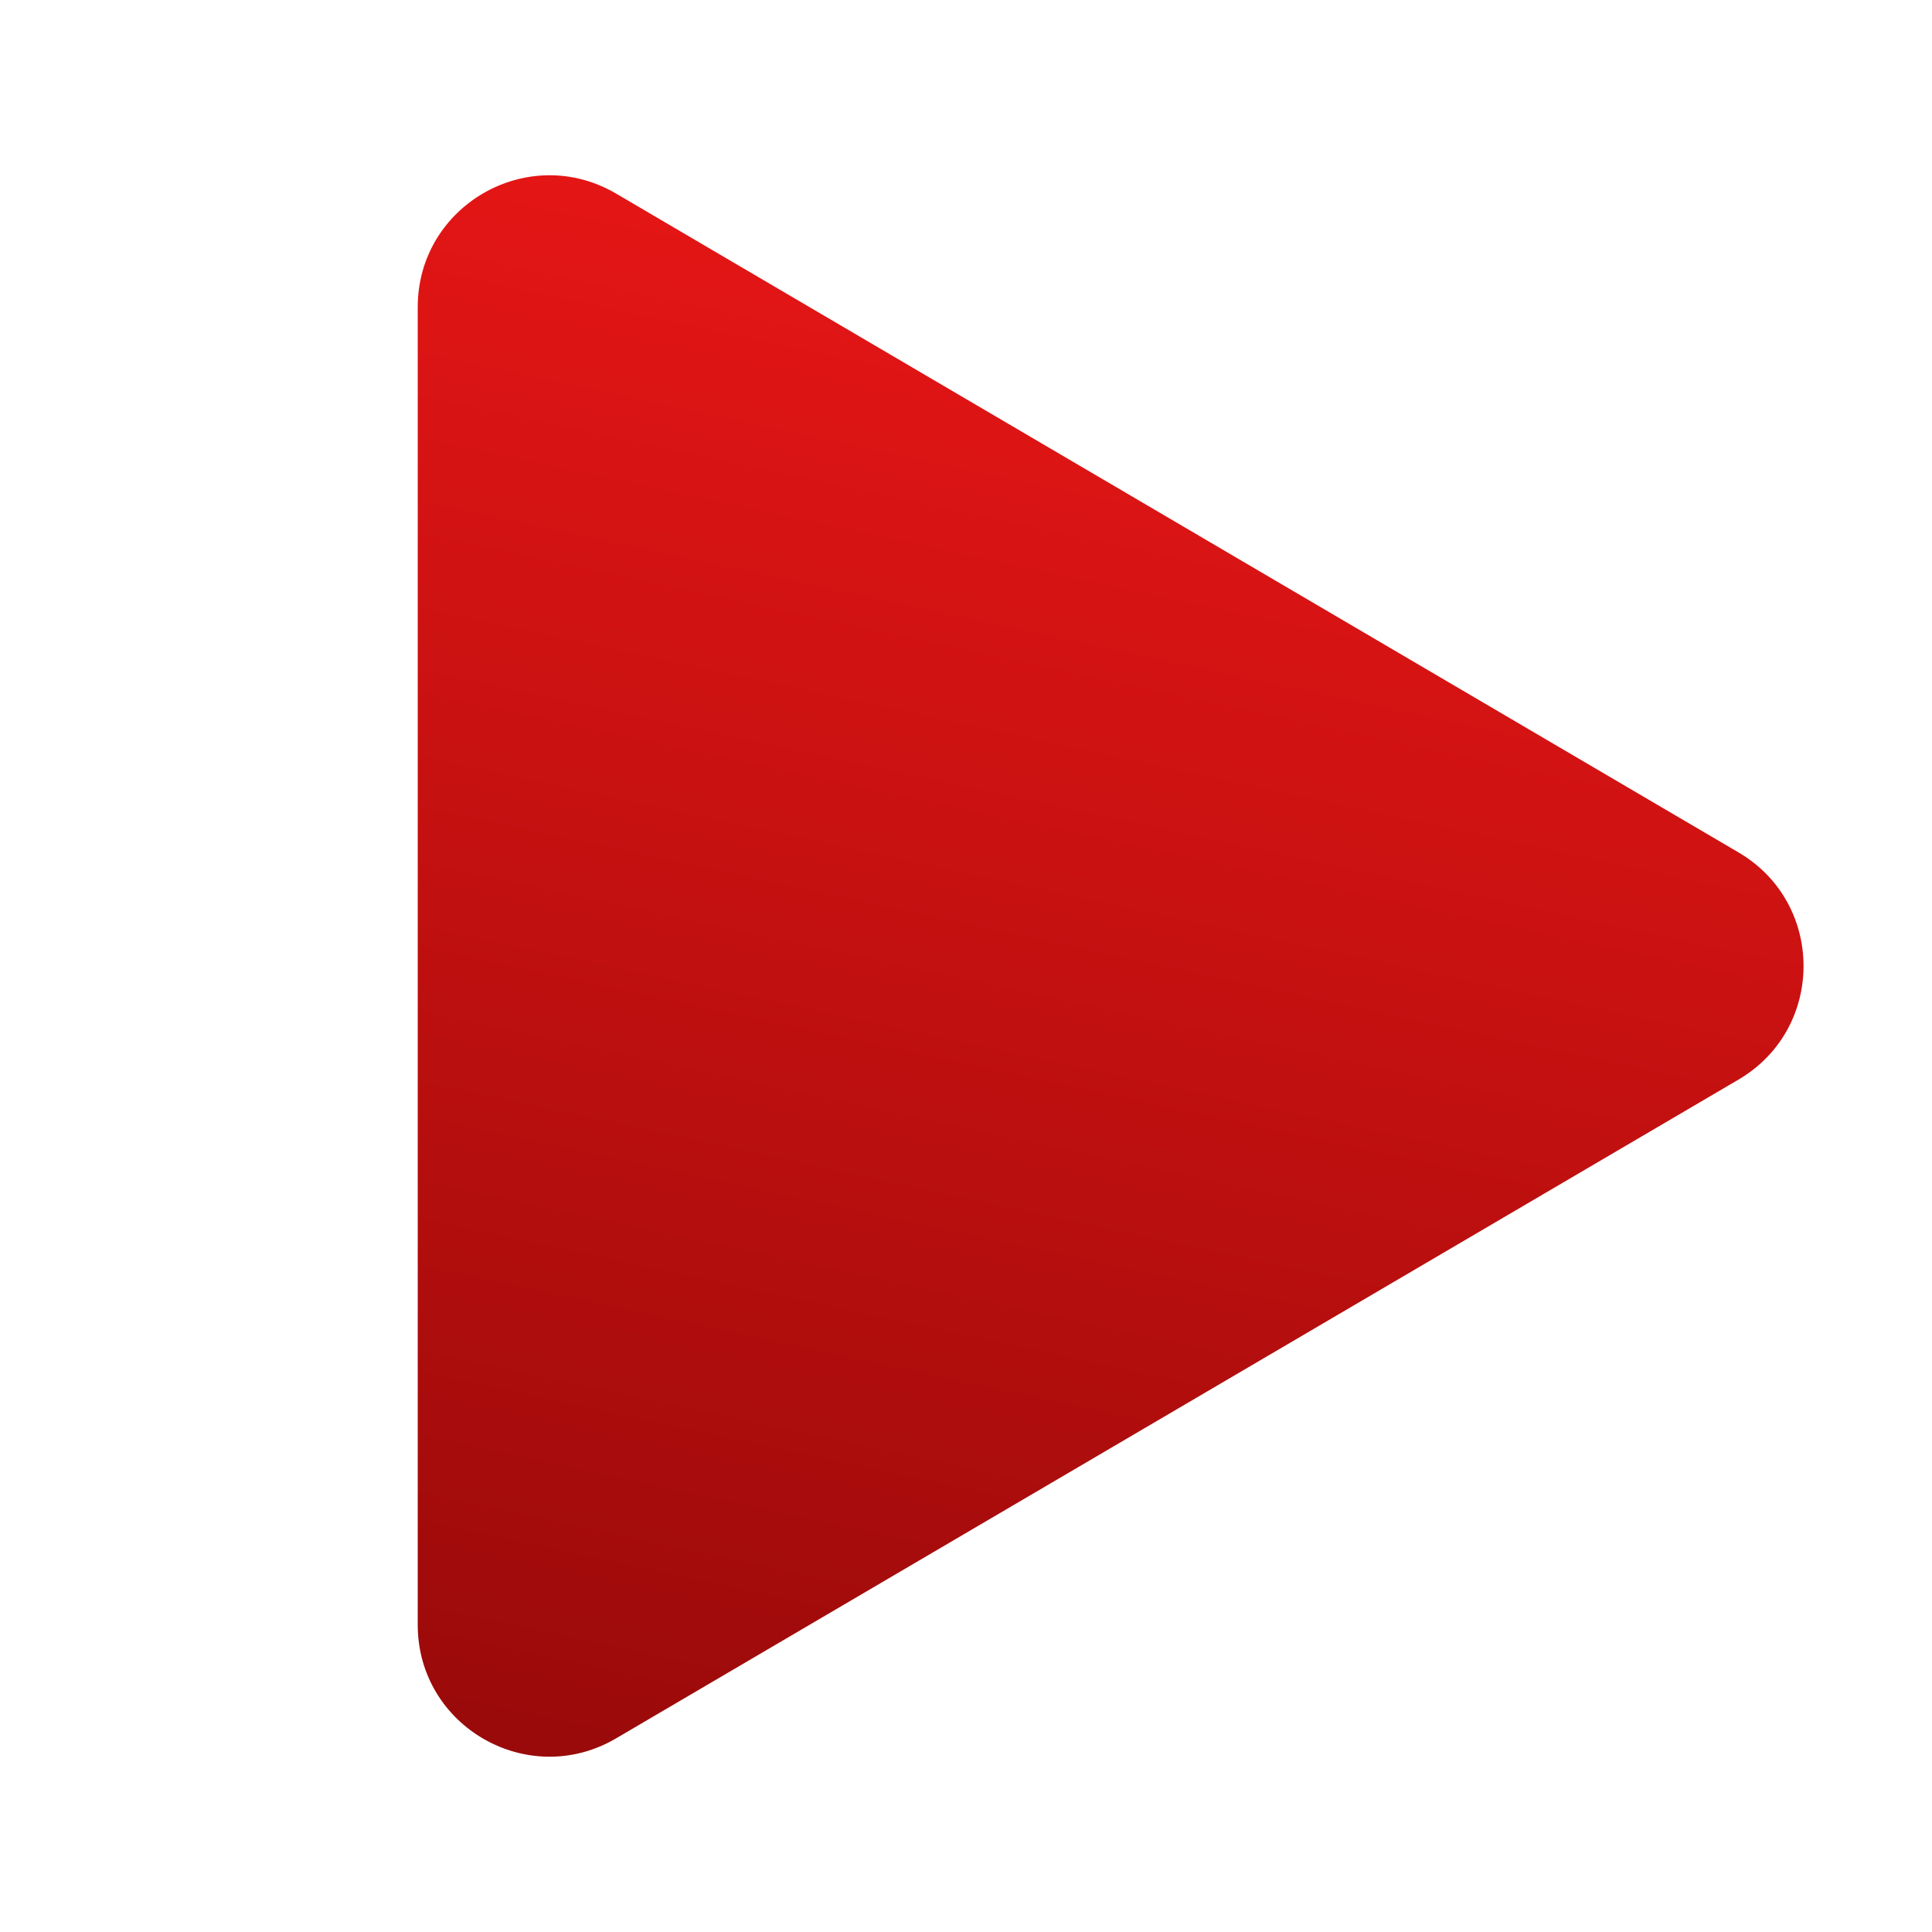 <?xml version="1.0" encoding="UTF-8"?> <svg xmlns="http://www.w3.org/2000/svg" width="37" height="37" viewBox="0 0 37 37" fill="none"><path d="M8 5.882C8 3.933 10.117 2.721 11.798 3.707L33.295 16.325C34.955 17.299 34.955 19.7 33.295 20.675L11.798 33.292C10.117 34.279 8 33.067 8 31.117V5.882Z" fill="url(#paint0_linear_475_21)"></path><defs><linearGradient id="paint0_linear_475_21" x1="24.422" y1="-3.673" x2="11.431" y2="56.873" gradientUnits="userSpaceOnUse"><stop offset="0.005" stop-color="#FC1919"></stop><stop offset="1" stop-color="#610101"></stop></linearGradient></defs></svg> 